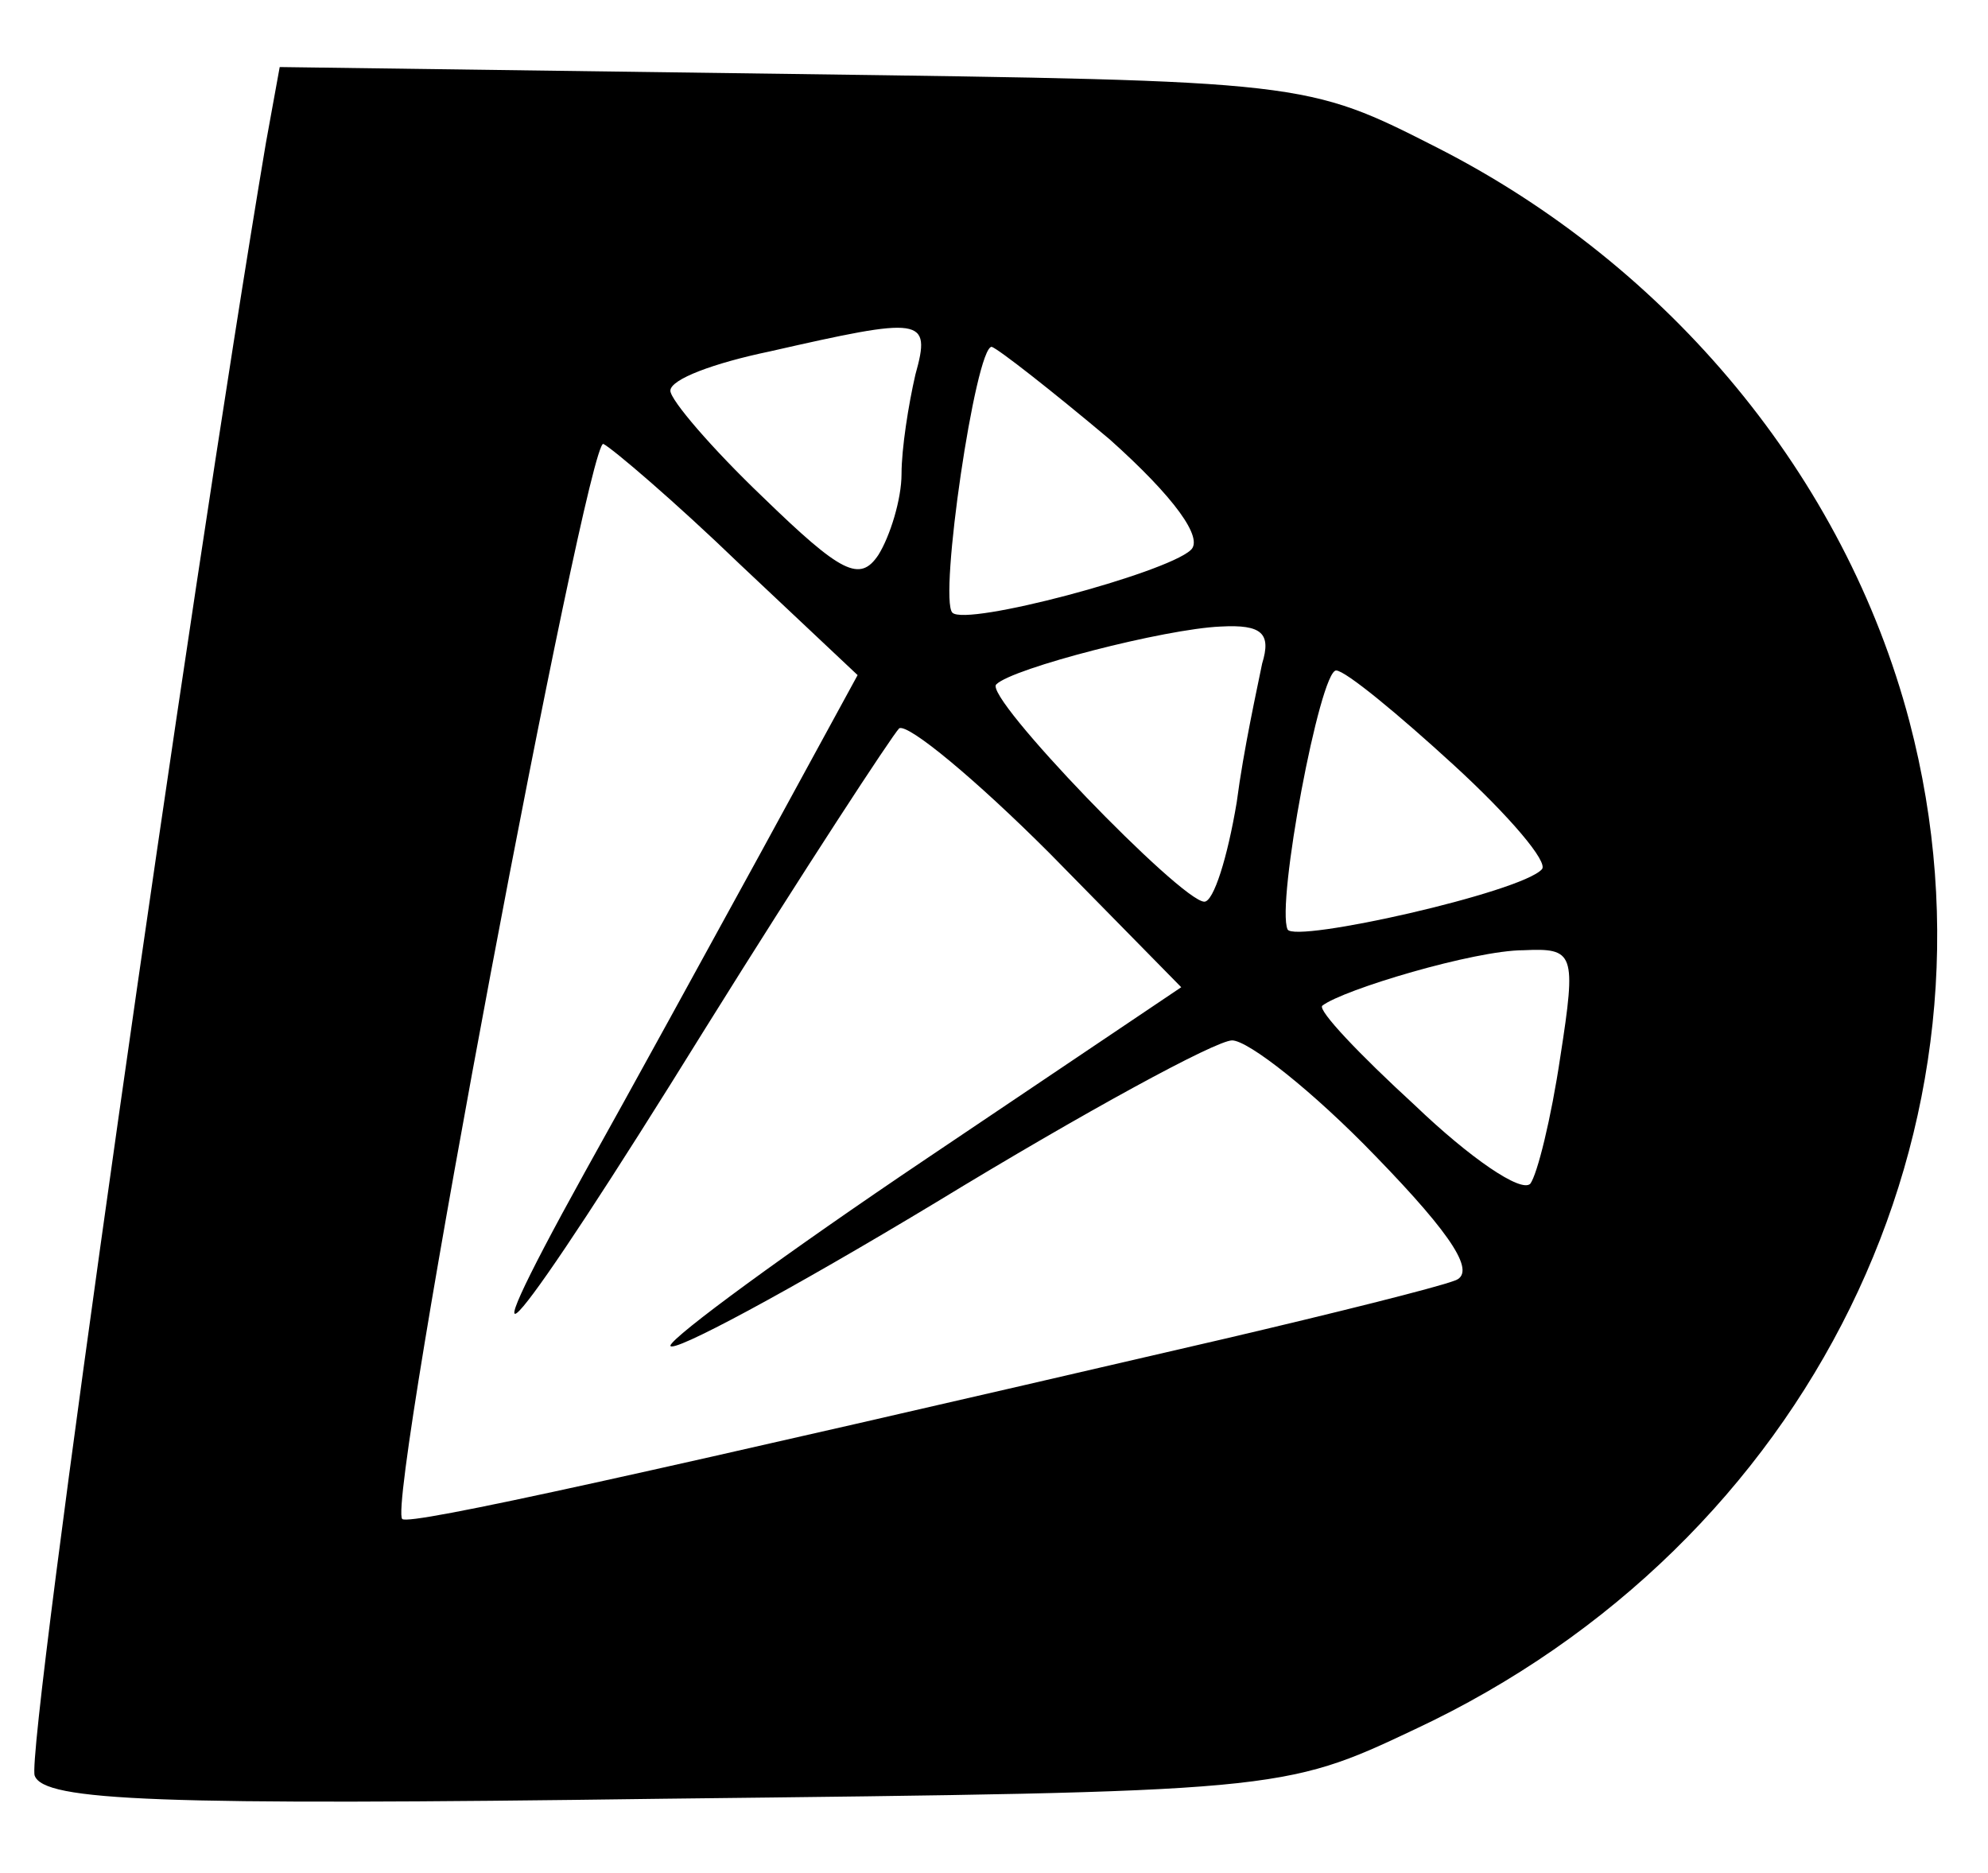 <?xml version="1.0" standalone="no"?>
<!DOCTYPE svg PUBLIC "-//W3C//DTD SVG 20010904//EN"
 "http://www.w3.org/TR/2001/REC-SVG-20010904/DTD/svg10.dtd">
<svg version="1.0" xmlns="http://www.w3.org/2000/svg"
 width="86pt" height="81pt" viewBox="0 0 86 81"
 preserveAspectRatio="xMidYMid meet">

<g transform="translate(0,81) scale(0.1,-0.1)"
fill="#000000" stroke="none">
<path d="M115 748 c-33 -196 -104 -695 -100 -706 4 -11 53 -13 272 -10 266 3
268 3 325 30 171 80 260 261 214 436 -28 106 -104 197 -204 248 -57 29 -57 29
-279 32 l-222 3 -6 -33z m281 -100 c-3 -13 -6 -32 -6 -43 0 -11 -5 -27 -10
-35 -8 -12 -16 -8 -50 25 -22 21 -40 42 -40 46 0 5 19 12 43 17 66 15 70 15
63 -10z m84 -28 c28 -25 41 -43 35 -48 -11 -10 -97 -33 -103 -27 -6 6 10 115
17 115 3 -1 26 -19 51 -40z m-160 -54 l51 -48 -42 -77 c-23 -42 -57 -104 -76
-138 -57 -103 -31 -72 52 62 43 69 81 127 84 130 4 2 33 -22 65 -54 l57 -58
-110 -74 c-61 -41 -110 -77 -111 -81 0 -4 52 24 115 62 64 39 121 70 128 70 7
0 35 -22 62 -50 34 -35 44 -51 34 -54 -8 -3 -52 -14 -99 -25 -250 -58 -353
-81 -356 -78 -7 7 80 467 87 465 4 -2 31 -25 59 -52z m226 -43 c-2 -10 -8 -37
-11 -60 -4 -24 -10 -43 -14 -43 -10 0 -96 89 -90 94 7 7 73 24 97 25 18 1 22
-3 18 -16z m83 -44 c24 -22 41 -42 38 -45 -9 -10 -107 -32 -110 -26 -5 11 14
112 21 112 4 0 27 -19 51 -41z m46 -126 c-4 -27 -10 -51 -13 -55 -4 -4 -26 11
-50 34 -24 22 -42 41 -40 43 9 7 66 24 87 24 22 1 23 -1 16 -46z"/>
</g>
</svg>

